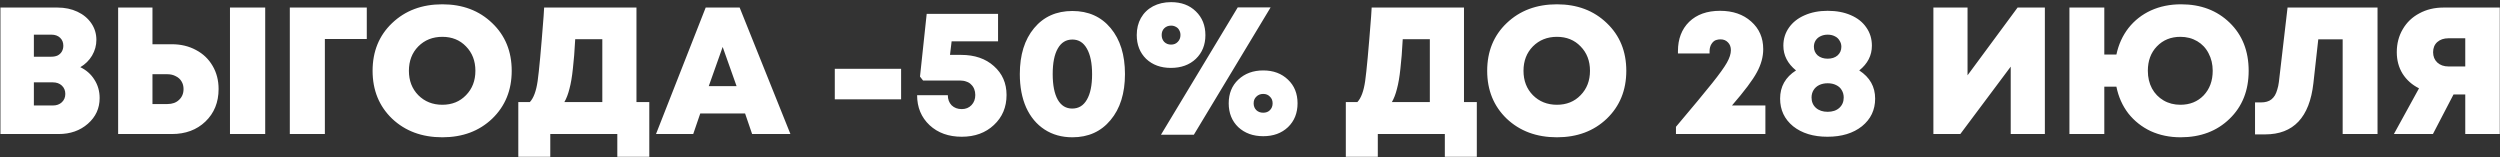 <?xml version="1.0" encoding="UTF-8"?> <svg xmlns="http://www.w3.org/2000/svg" width="858" height="54" viewBox="0 0 858 54" fill="none"><rect x="0" y="0" width="858" height="54" fill="#333333" stroke="none"/><path d="M27.562 23.057C29.629 24.049 31.241 25.475 32.398 27.335C33.597 29.196 34.197 31.304 34.197 33.66C34.197 37.174 32.853 40.109 30.166 42.465C27.479 44.822 24.131 46 20.121 46H0.154V2.594H19.748C22.27 2.594 24.544 3.069 26.57 4.02C28.595 4.971 30.187 6.294 31.344 7.989C32.502 9.683 33.08 11.585 33.08 13.693C33.08 15.595 32.584 17.393 31.592 19.088C30.6 20.742 29.256 22.065 27.562 23.057ZM21.733 15.678C21.733 14.562 21.361 13.652 20.617 12.949C19.872 12.246 18.88 11.895 17.64 11.895H11.625V19.46H17.64C18.467 19.46 19.19 19.316 19.811 19.026C20.431 18.695 20.906 18.241 21.237 17.662C21.567 17.083 21.733 16.422 21.733 15.678ZM18.136 36.203C19.418 36.203 20.451 35.831 21.237 35.086C22.022 34.342 22.415 33.392 22.415 32.234C22.415 31.076 22.022 30.126 21.237 29.382C20.451 28.637 19.418 28.265 18.136 28.265H11.625V36.203H18.136ZM58.961 15.182C62.061 15.182 64.831 15.843 67.27 17.166C69.709 18.447 71.611 20.266 72.975 22.623C74.339 24.938 75.021 27.583 75.021 30.56C75.021 35.107 73.512 38.828 70.495 41.721C67.518 44.574 63.674 46 58.961 46H40.544V2.594H52.326V15.182H58.961ZM78.928 2.594H91.019V46H78.928V2.594ZM57.473 35.706C59.126 35.706 60.449 35.231 61.441 34.28C62.475 33.33 62.992 32.089 62.992 30.56C62.992 29.568 62.764 28.7 62.309 27.955C61.855 27.17 61.193 26.571 60.325 26.157C59.498 25.702 58.547 25.475 57.473 25.475H52.326V35.706H57.473ZM125.881 2.594V13.383H111.495V46H99.465V2.594H125.881ZM151.808 47.116C144.821 47.116 139.075 44.987 134.569 40.729C130.104 36.43 127.872 30.953 127.872 24.297C127.872 17.641 130.104 12.184 134.569 7.927C139.075 3.627 144.821 1.478 151.808 1.478C158.753 1.478 164.457 3.627 168.922 7.927C173.387 12.184 175.619 17.641 175.619 24.297C175.619 30.953 173.387 36.43 168.922 40.729C164.457 44.987 158.753 47.116 151.808 47.116ZM143.56 32.668C145.751 34.859 148.5 35.955 151.808 35.955C155.115 35.955 157.822 34.859 159.931 32.668C162.08 30.477 163.155 27.687 163.155 24.297C163.155 20.907 162.08 18.117 159.931 15.926C157.822 13.735 155.115 12.639 151.808 12.639C148.5 12.639 145.751 13.735 143.56 15.926C141.411 18.117 140.336 20.907 140.336 24.297C140.336 27.687 141.411 30.477 143.56 32.668ZM218.435 35.024H222.837V53.813H211.862V46H188.856V53.813H177.881V35.024H181.849C183.131 33.66 184.02 31.263 184.516 27.831C185.012 24.359 185.694 16.959 186.562 5.632C186.645 4.309 186.707 3.297 186.748 2.594H218.435V35.024ZM197.414 13.445C197.207 17.455 196.938 20.845 196.607 23.615C196.318 26.384 195.925 28.679 195.429 30.498C194.975 32.317 194.396 33.826 193.693 35.024H206.715V13.445H197.414ZM258.129 46L255.71 38.931H240.332L237.914 46H225.14L242.192 2.594H253.85L271.274 46H258.129ZM252.796 29.568L248.021 16.112L243.246 29.568H252.796ZM286.5 34.094V23.615H309.258V34.094H286.5ZM329.882 18.84C334.512 18.84 338.254 20.122 341.106 22.685C344 25.248 345.447 28.555 345.447 32.606C345.447 36.781 344 40.212 341.106 42.9C338.254 45.587 334.574 46.93 330.068 46.93C325.562 46.93 321.883 45.607 319.031 42.962C316.178 40.275 314.752 36.843 314.752 32.668H325.294C325.294 34.074 325.728 35.231 326.596 36.141C327.505 37.009 328.663 37.443 330.068 37.443C331.433 37.443 332.549 36.988 333.417 36.079C334.285 35.169 334.719 34.012 334.719 32.606C334.719 31.862 334.595 31.18 334.347 30.56C334.099 29.94 333.748 29.423 333.293 29.01C332.88 28.555 332.342 28.224 331.681 28.017C331.061 27.769 330.379 27.645 329.634 27.645H316.799L315.744 26.281L318.039 4.764H342.532V14.19H326.596L326.038 18.84H329.882ZM368.046 47.116C364.408 47.116 361.225 46.227 358.497 44.45C355.768 42.672 353.66 40.151 352.172 36.885C350.725 33.619 350.001 29.795 350.001 25.413C350.001 18.84 351.634 13.59 354.9 9.663C358.166 5.736 362.548 3.772 368.046 3.772C373.544 3.772 377.926 5.736 381.192 9.663C384.458 13.59 386.091 18.84 386.091 25.413C386.091 32.027 384.437 37.298 381.13 41.225C377.864 45.153 373.503 47.116 368.046 47.116ZM363.023 34.218C364.181 36.244 365.834 37.257 367.984 37.257C370.175 37.257 371.849 36.244 373.007 34.218C374.206 32.193 374.805 29.278 374.805 25.475C374.805 21.672 374.206 18.737 373.007 16.67C371.849 14.603 370.196 13.569 368.046 13.569C365.855 13.569 364.181 14.603 363.023 16.67C361.866 18.695 361.287 21.61 361.287 25.413C361.287 29.216 361.866 32.151 363.023 34.218ZM410.408 20.204C408.217 22.271 405.364 23.305 401.851 23.305C398.378 23.305 395.546 22.271 393.355 20.204C391.206 18.096 390.131 15.368 390.131 12.019C390.131 9.828 390.606 7.885 391.557 6.19C392.549 4.454 393.934 3.111 395.712 2.16C397.531 1.209 399.598 0.734 401.913 0.734C405.426 0.734 408.258 1.788 410.408 3.896C412.599 6.004 413.694 8.733 413.694 12.081C413.694 15.388 412.599 18.096 410.408 20.204ZM398.44 46.248L424.794 2.532H436.079L409.726 46.248H398.44ZM399.556 14.376C400.176 14.996 400.962 15.306 401.913 15.306C402.863 15.306 403.628 14.996 404.207 14.376C404.827 13.755 405.137 12.97 405.137 12.019C405.137 11.399 404.992 10.841 404.703 10.345C404.455 9.849 404.083 9.477 403.587 9.229C403.091 8.939 402.533 8.795 401.913 8.795C400.962 8.795 400.176 9.105 399.556 9.725C398.977 10.304 398.688 11.068 398.688 12.019C398.688 12.97 398.977 13.755 399.556 14.376ZM442.032 43.644C439.841 45.711 437.01 46.744 433.537 46.744C430.065 46.744 427.212 45.711 424.98 43.644C422.789 41.535 421.693 38.807 421.693 35.459C421.693 32.11 422.789 29.402 424.98 27.335C427.212 25.227 430.065 24.173 433.537 24.173C437.01 24.173 439.841 25.227 442.032 27.335C444.223 29.402 445.319 32.11 445.319 35.459C445.319 38.807 444.223 41.535 442.032 43.644ZM433.537 38.683C434.488 38.683 435.253 38.394 435.831 37.815C436.451 37.195 436.762 36.409 436.762 35.459C436.762 34.508 436.451 33.743 435.831 33.164C435.253 32.544 434.488 32.234 433.537 32.234C432.586 32.234 431.801 32.544 431.181 33.164C430.561 33.743 430.251 34.508 430.251 35.459C430.251 36.409 430.561 37.195 431.181 37.815C431.801 38.394 432.586 38.683 433.537 38.683ZM502.44 35.024H506.843V53.813H495.867V46H472.862V53.813H461.886V35.024H465.855C467.136 33.66 468.025 31.263 468.521 27.831C469.017 24.359 469.699 16.959 470.567 5.632C470.65 4.309 470.712 3.297 470.754 2.594H502.44V35.024ZM481.419 13.445C481.212 17.455 480.944 20.845 480.613 23.615C480.324 26.384 479.931 28.679 479.435 30.498C478.98 32.317 478.401 33.826 477.699 35.024H490.72V13.445H481.419ZM534.337 47.116C527.35 47.116 521.604 44.987 517.098 40.729C512.634 36.43 510.401 30.953 510.401 24.297C510.401 17.641 512.634 12.184 517.098 7.927C521.604 3.627 527.35 1.478 534.337 1.478C541.282 1.478 546.987 3.627 551.451 7.927C555.916 12.184 558.148 17.641 558.148 24.297C558.148 30.953 555.916 36.43 551.451 40.729C546.987 44.987 541.282 47.116 534.337 47.116ZM526.09 32.668C528.281 34.859 531.03 35.955 534.337 35.955C537.644 35.955 540.352 34.859 542.46 32.668C544.61 30.477 545.684 27.687 545.684 24.297C545.684 20.907 544.61 18.117 542.46 15.926C540.352 13.735 537.644 12.639 534.337 12.639C531.03 12.639 528.281 13.735 526.09 15.926C523.94 18.117 522.865 20.907 522.865 24.297C522.865 27.687 523.94 30.477 526.09 32.668ZM594.413 36.203H605.884V46H575.19V43.52C581.019 36.616 585.153 31.635 587.592 28.576C590.072 25.475 591.767 23.119 592.676 21.506C593.586 19.894 594.041 18.468 594.041 17.228C594.041 16.112 593.71 15.223 593.049 14.562C592.387 13.859 591.54 13.507 590.506 13.507C590.01 13.507 589.555 13.569 589.142 13.693C588.77 13.776 588.439 13.941 588.15 14.19C587.86 14.438 587.612 14.727 587.406 15.058C587.199 15.347 587.034 15.719 586.91 16.174C586.786 16.587 586.724 17.042 586.724 17.538V18.344H575.872V17.538C575.872 13.363 577.154 10.014 579.717 7.492C582.321 4.971 585.856 3.71 590.32 3.71C594.702 3.71 598.257 4.929 600.986 7.368C603.755 9.807 605.14 12.97 605.14 16.856C605.14 19.502 604.417 22.147 602.97 24.793C601.564 27.439 598.712 31.242 594.413 36.203ZM638.094 24.173C641.731 26.529 643.55 29.754 643.55 33.846C643.55 37.732 642.042 40.895 639.024 43.334C636.006 45.731 632.058 46.93 627.18 46.93C622.343 46.93 618.416 45.731 615.398 43.334C612.422 40.895 610.934 37.732 610.934 33.846C610.934 29.712 612.753 26.488 616.391 24.173C613.497 21.817 612.05 18.985 612.05 15.678C612.05 13.363 612.691 11.296 613.972 9.477C615.254 7.658 617.031 6.252 619.305 5.26C621.62 4.227 624.266 3.71 627.242 3.71C630.26 3.71 632.906 4.206 635.179 5.198C637.494 6.19 639.272 7.596 640.512 9.415C641.793 11.234 642.434 13.321 642.434 15.678C642.434 19.026 640.987 21.858 638.094 24.173ZM629.722 12.453C629.02 12.081 628.193 11.895 627.242 11.895C626.333 11.895 625.506 12.081 624.762 12.453C624.059 12.784 623.501 13.28 623.087 13.941C622.715 14.562 622.529 15.264 622.529 16.05C622.529 17.249 622.963 18.241 623.832 19.026C624.741 19.77 625.878 20.142 627.242 20.142C628.648 20.142 629.784 19.77 630.653 19.026C631.521 18.241 631.955 17.249 631.955 16.05C631.955 15.264 631.748 14.562 631.335 13.941C630.963 13.28 630.425 12.784 629.722 12.453ZM623.211 37.009C624.245 37.918 625.588 38.373 627.242 38.373C628.937 38.373 630.28 37.918 631.273 37.009C632.265 36.099 632.761 34.921 632.761 33.474C632.761 32.523 632.533 31.676 632.079 30.932C631.665 30.188 631.025 29.609 630.156 29.196C629.33 28.782 628.358 28.576 627.242 28.576C626.167 28.576 625.196 28.782 624.328 29.196C623.501 29.609 622.86 30.188 622.405 30.932C621.951 31.676 621.723 32.523 621.723 33.474C621.723 34.921 622.219 36.099 623.211 37.009ZM692.436 2.594H701.799V46H690.079V22.871L672.779 46H663.54V2.594H675.259V25.847L692.436 2.594ZM748.549 1.478C755.329 1.478 760.889 3.586 765.23 7.803C769.57 12.019 771.741 17.517 771.741 24.297C771.741 31.076 769.55 36.575 765.168 40.791C760.827 45.008 755.226 47.116 748.363 47.116C744.643 47.116 741.232 46.413 738.132 45.008C735.073 43.561 732.51 41.535 730.443 38.931C728.417 36.285 727.053 33.226 726.35 29.754H722.196V46H710.228V2.594H722.196V18.716H726.35C727.094 15.244 728.479 12.205 730.505 9.601C732.572 6.996 735.135 4.991 738.194 3.586C741.294 2.18 744.746 1.478 748.549 1.478ZM748.301 35.955C751.567 35.955 754.233 34.88 756.3 32.73C758.367 30.539 759.401 27.728 759.401 24.297C759.401 22.065 758.925 20.06 757.975 18.282C757.065 16.504 755.763 15.12 754.068 14.127C752.373 13.135 750.451 12.639 748.301 12.639C745.035 12.639 742.348 13.735 740.24 15.926C738.173 18.075 737.14 20.866 737.14 24.297C737.14 26.571 737.615 28.596 738.566 30.374C739.517 32.11 740.84 33.474 742.534 34.466C744.229 35.459 746.152 35.955 748.301 35.955ZM785.089 2.594H815.969V46H804.002V13.507H795.631L793.956 28.576C792.633 40.275 787.115 46.124 777.4 46.124H773.927V35.148H775.974C776.718 35.148 777.379 35.066 777.958 34.9C778.578 34.735 779.116 34.466 779.57 34.094C780.025 33.722 780.418 33.267 780.748 32.73C781.079 32.151 781.348 31.49 781.555 30.746C781.803 30.002 781.989 29.134 782.113 28.141L785.089 2.594ZM838.575 2.594H857.922V46H846.078V32.42H842.048L834.979 46H821.585L830.204 30.312C827.806 29.113 825.925 27.439 824.561 25.289C823.238 23.139 822.577 20.68 822.577 17.91C822.577 14.975 823.259 12.35 824.623 10.035C825.987 7.679 827.889 5.86 830.328 4.578C832.767 3.255 835.516 2.594 838.575 2.594ZM840.311 22.809H846.078V13.135H840.311C838.74 13.135 837.459 13.569 836.467 14.438C835.516 15.306 835.041 16.463 835.041 17.91C835.041 19.357 835.516 20.535 836.467 21.445C837.459 22.354 838.74 22.809 840.311 22.809Z" fill="white"></path></svg> 